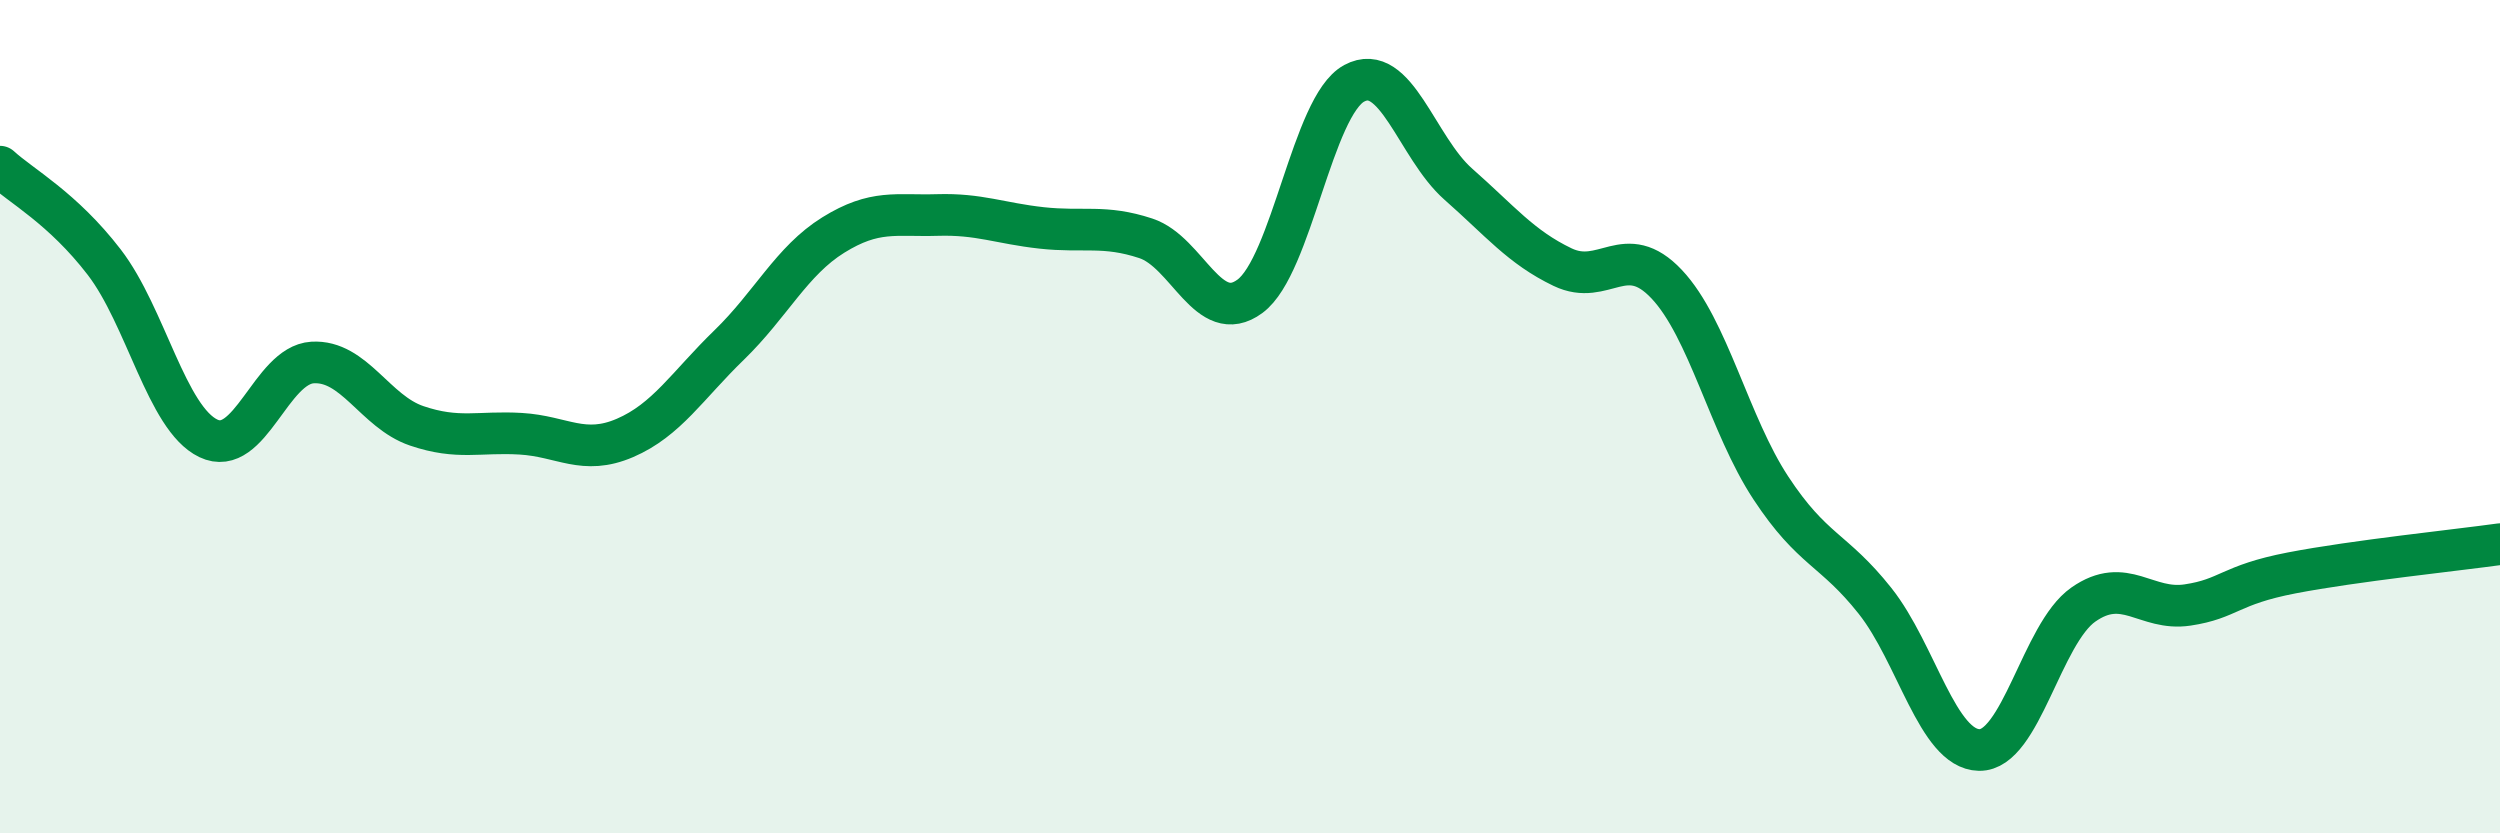 
    <svg width="60" height="20" viewBox="0 0 60 20" xmlns="http://www.w3.org/2000/svg">
      <path
        d="M 0,4 C 0.5,4.46 1.5,4.99 2.5,6.29 C 3.5,7.59 4,10.04 5,10.52 C 6,11 6.5,8.76 7.5,8.7 C 8.5,8.64 9,9.88 10,10.22 C 11,10.56 11.5,10.35 12.5,10.41 C 13.5,10.47 14,10.94 15,10.51 C 16,10.08 16.5,9.25 17.5,8.28 C 18.5,7.31 19,6.26 20,5.64 C 21,5.02 21.5,5.19 22.5,5.16 C 23.5,5.13 24,5.36 25,5.47 C 26,5.58 26.5,5.39 27.5,5.72 C 28.5,6.05 29,7.85 30,7.11 C 31,6.37 31.5,2.54 32.5,2 C 33.5,1.46 34,3.54 35,4.42 C 36,5.3 36.5,5.93 37.5,6.41 C 38.5,6.89 39,5.76 40,6.82 C 41,7.88 41.5,10.19 42.5,11.71 C 43.5,13.23 44,13.16 45,14.42 C 46,15.68 46.5,17.98 47.5,18 C 48.5,18.02 49,15.21 50,14.51 C 51,13.81 51.5,14.67 52.5,14.52 C 53.5,14.37 53.5,14.04 55,13.75 C 56.5,13.46 59,13.2 60,13.06L60 20L0 20Z"
        fill="#008740"
        opacity="0.1"
        stroke-linecap="round"
        stroke-linejoin="round"
      />
      <path
        d="M 0,4 C 0.5,4.46 1.5,4.99 2.5,6.29 C 3.5,7.59 4,10.04 5,10.52 C 6,11 6.5,8.76 7.5,8.7 C 8.5,8.64 9,9.88 10,10.22 C 11,10.56 11.5,10.35 12.5,10.41 C 13.5,10.47 14,10.94 15,10.51 C 16,10.08 16.5,9.25 17.5,8.28 C 18.5,7.31 19,6.26 20,5.64 C 21,5.02 21.5,5.19 22.5,5.16 C 23.5,5.13 24,5.36 25,5.47 C 26,5.58 26.5,5.39 27.5,5.72 C 28.5,6.05 29,7.85 30,7.11 C 31,6.37 31.5,2.54 32.5,2 C 33.5,1.46 34,3.54 35,4.42 C 36,5.3 36.5,5.93 37.5,6.41 C 38.5,6.89 39,5.76 40,6.82 C 41,7.88 41.5,10.19 42.5,11.71 C 43.5,13.23 44,13.16 45,14.42 C 46,15.68 46.5,17.98 47.5,18 C 48.5,18.02 49,15.21 50,14.51 C 51,13.81 51.5,14.67 52.5,14.52 C 53.5,14.37 53.5,14.04 55,13.75 C 56.5,13.46 59,13.2 60,13.06"
        stroke="#008740"
        stroke-width="1"
        fill="none"
        stroke-linecap="round"
        stroke-linejoin="round"
      />
    </svg>
  
